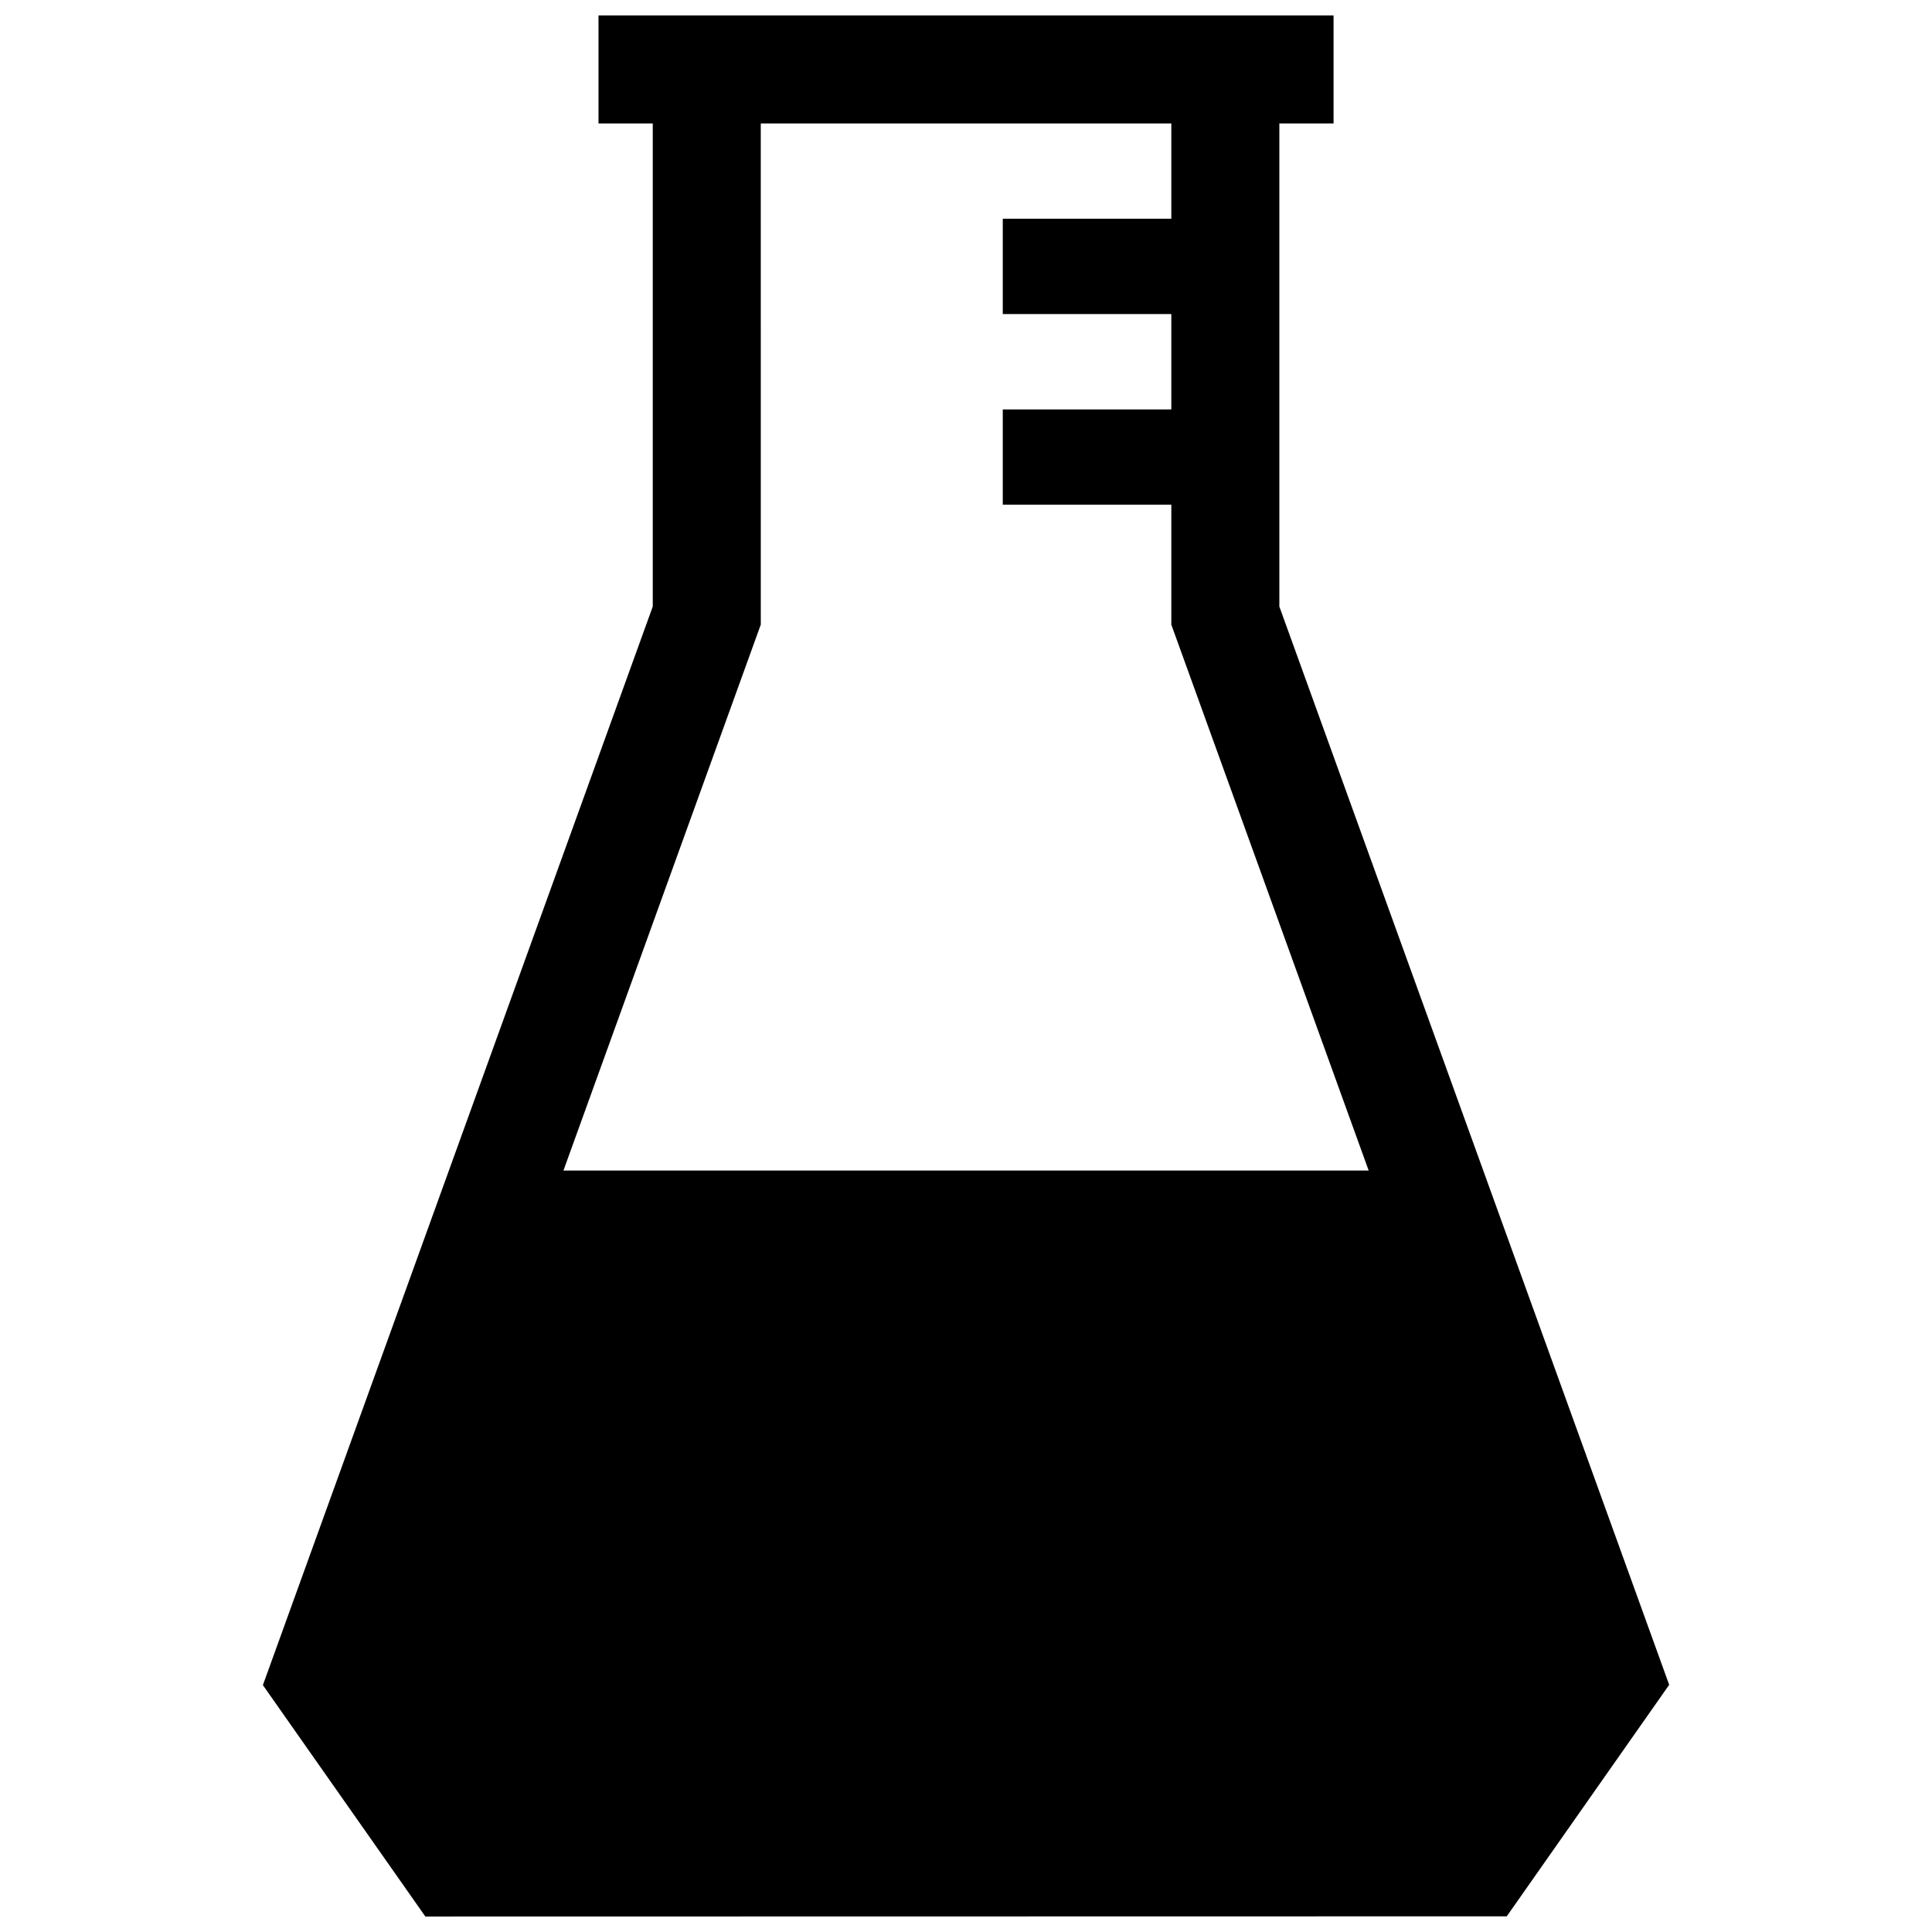 <?xml version="1.0" encoding="UTF-8"?>
<!-- Uploaded to: ICON Repo, www.svgrepo.com, Generator: ICON Repo Mixer Tools -->
<svg width="800px" height="800px" version="1.1" viewBox="144 144 512 512" xmlns="http://www.w3.org/2000/svg">
 <defs>
  <clipPath id="a">
   <path d="m213 148.09h374v503.81h-374z"/>
  </clipPath>
 </defs>
 <g clip-path="url(#a)">
  <path d="m497.41 148.09h-194.8v28.625h14.379v128.02l-103.32 285.84 43.055 61.324 286.58-0.051 43.047-61.355-103.31-285.76v-128.02h14.367v-28.625zm9.301 306.11h-213.39l52.297-144.68-0.004-132.81h108.8v25.262h-44.668v25.262h44.668v25.262h-44.668v25.25h44.668v31.789z" fill-rule="evenodd"/>
 </g>
</svg>